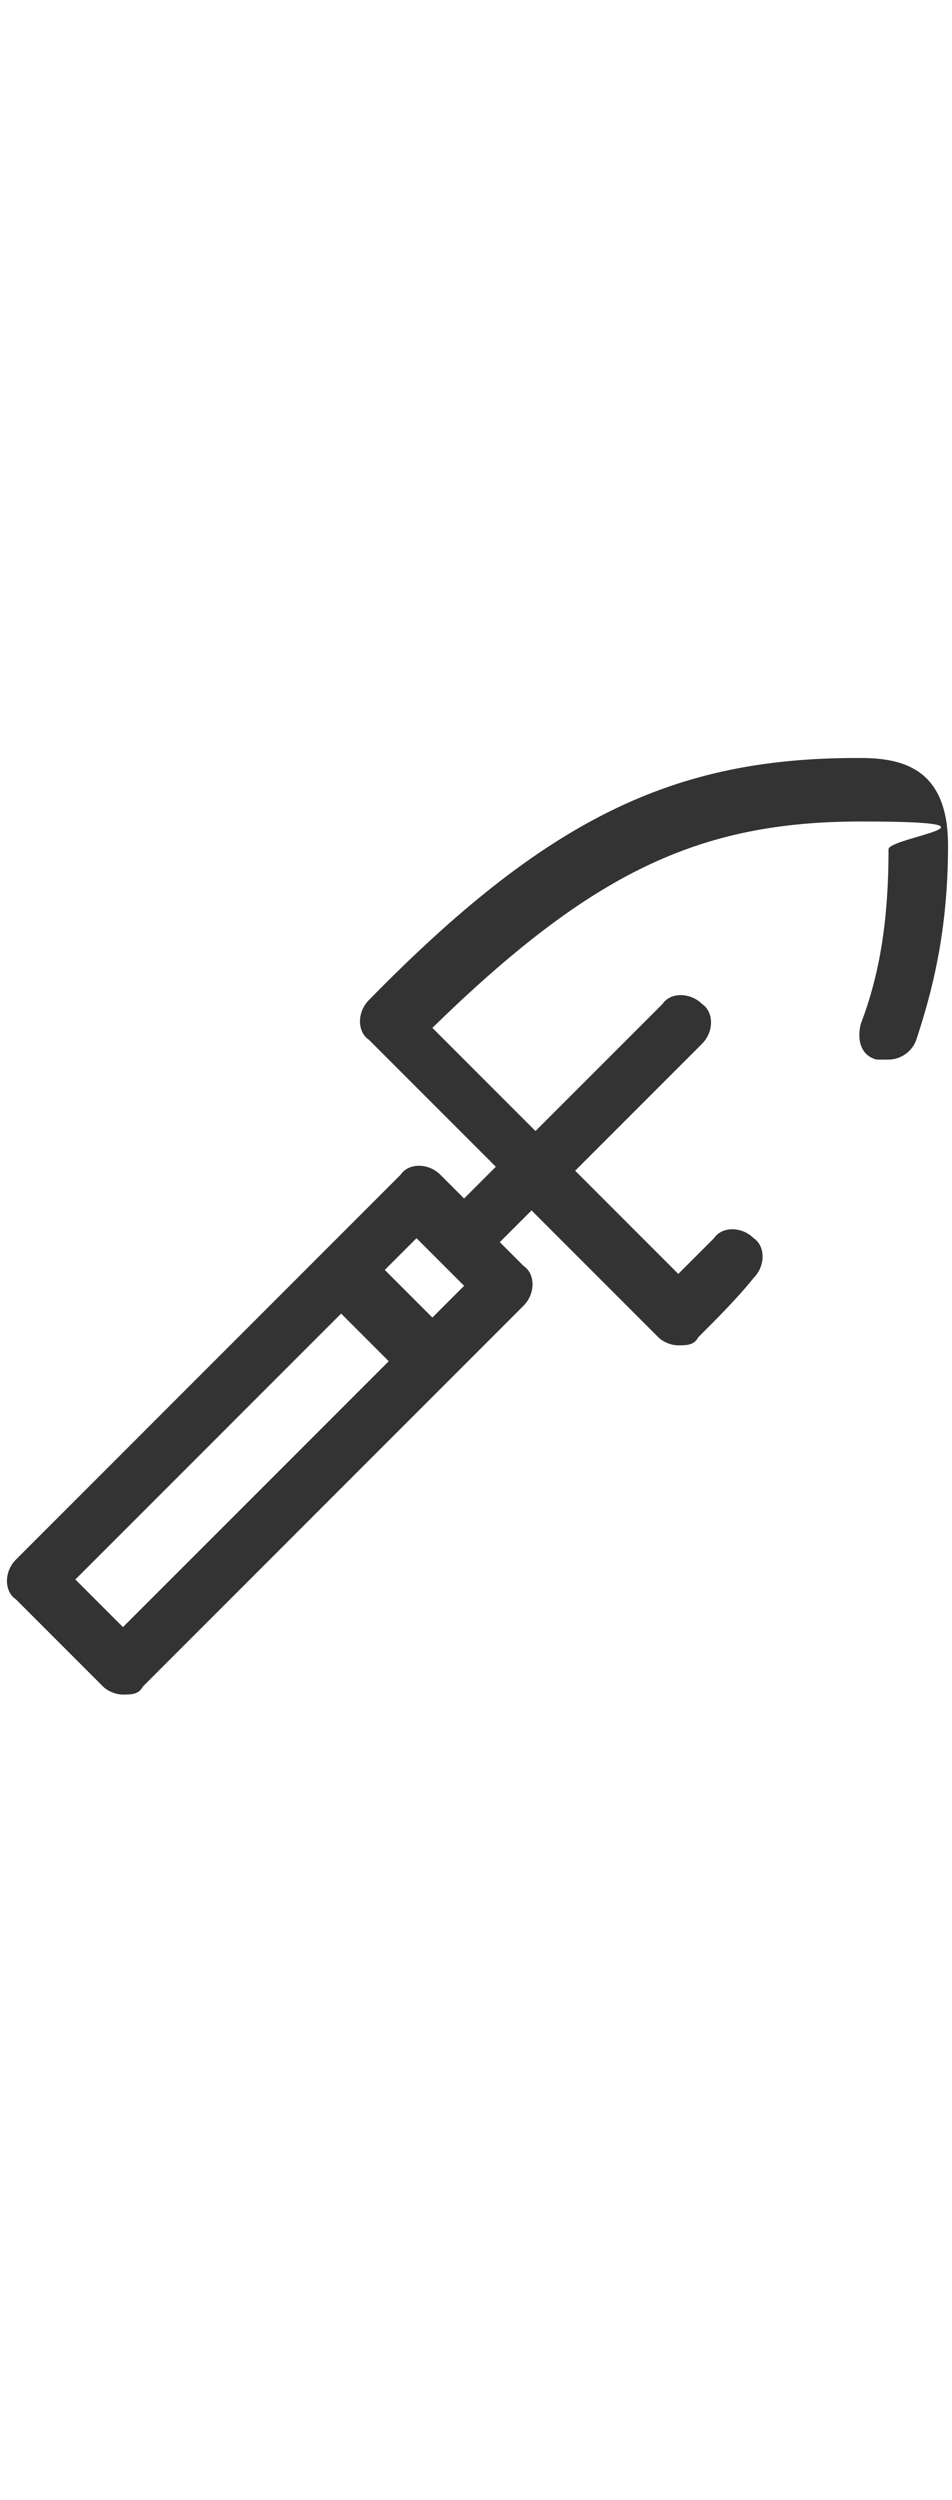<?xml version="1.0" encoding="UTF-8"?>
<svg id="Capa_1" xmlns="http://www.w3.org/2000/svg" version="1.1" viewBox="0 0 24 63">
  <!-- Generator: Adobe Illustrator 29.8.1, SVG Export Plug-In . SVG Version: 2.1.1 Build 2)  -->
  <defs>
    <style>
      .st0 {
        fill: #333;
      }
    </style>
  </defs>
  <path class="st0" d="M10.9,33.2l-1.2-1.2.8-.8,1.2,1.2-.8.8ZM3.1,41l-1.2-1.2,6.7-6.7,1.2,1.2-6.7,6.7ZM21.6,19.1c-4.6,0-7.8,1.5-12.3,6.1-.3.3-.3.8,0,1l3.2,3.2-.8.8-.6-.6c-.3-.3-.8-.3-1,0L.4,39.3c-.3.3-.3.8,0,1l2.2,2.2c.1.1.3.2.5.2s.4,0,.5-.2l9.6-9.6c.3-.3.3-.8,0-1l-.6-.6.8-.8,3.2,3.2c.1.1.3.2.5.2s.4,0,.5-.2c.5-.5,1-1,1.4-1.5.3-.3.3-.8,0-1-.3-.3-.8-.3-1,0-.3.3-.6.6-.9.9l-2.6-2.6,3.2-3.2c.3-.3.3-.8,0-1-.3-.3-.8-.3-1,0l-3.2,3.2-2.6-2.6c4-3.9,6.7-5.2,10.8-5.2s.7.4.7.7c0,1.7-.2,3.1-.7,4.4-.1.4,0,.8.4.9,0,0,.2,0,.3,0,.3,0,.6-.2.7-.5.5-1.5.8-3,.8-4.9s-1.1-2.2-2.2-2.2Z"/>
</svg>